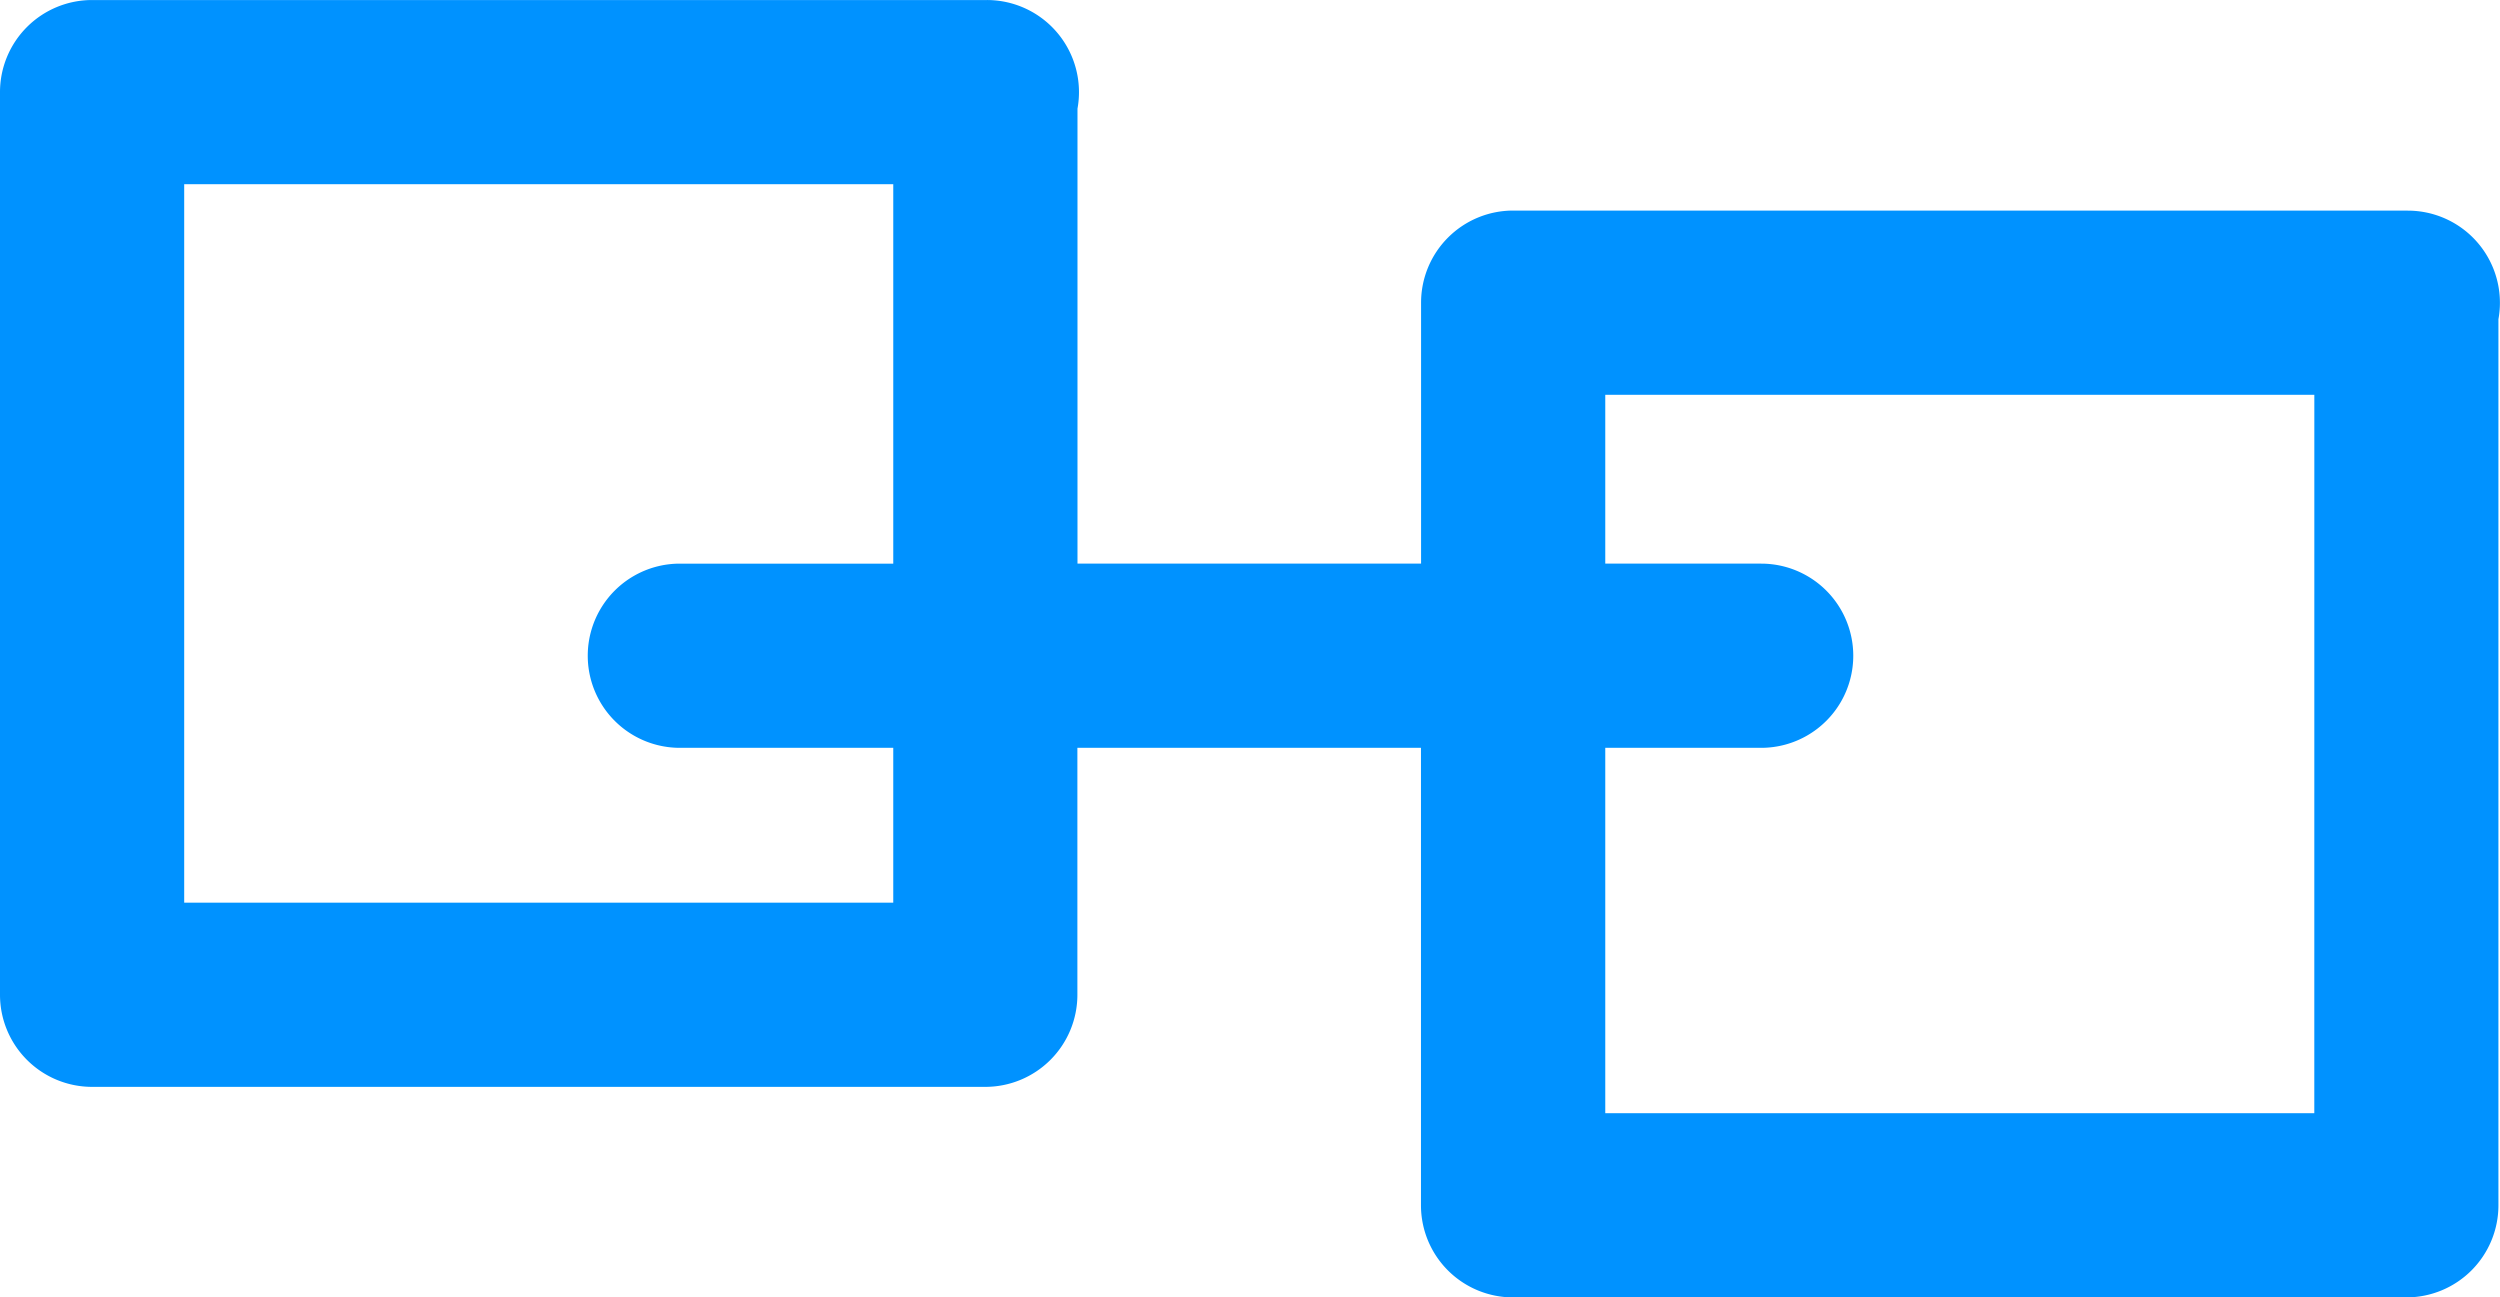 <svg xmlns="http://www.w3.org/2000/svg" width="73.075" height="37.922" viewBox="0 0 73.075 37.922">
  <path id="Path_1349" data-name="Path 1349" d="M211.883,481.354H185.73a2.692,2.692,0,0,0-2.692,2.692v7.628H172.995v-13.3a2.692,2.692,0,0,0-2.649-3.174H144.192a2.692,2.692,0,0,0-2.692,2.692v26.384a2.692,2.692,0,0,0,2.692,2.692H170.3a2.692,2.692,0,0,0,2.692-2.692v-7.219h10.043V510.43a2.692,2.692,0,0,0,2.692,2.692h26.11a2.692,2.692,0,0,0,2.692-2.692v-25.9a2.692,2.692,0,0,0-2.649-3.174Zm-44.273,20.23H146.884v-21H167.61v11.09h-6.238a2.692,2.692,0,0,0,0,5.384h6.238Zm41.537,6.154H188.422v-10.68h4.557a2.692,2.692,0,0,0,0-5.384h-4.557v-4.934h20.726Z" transform="translate(-141.5 -475.199)" fill="#0092ff"/>
</svg>
